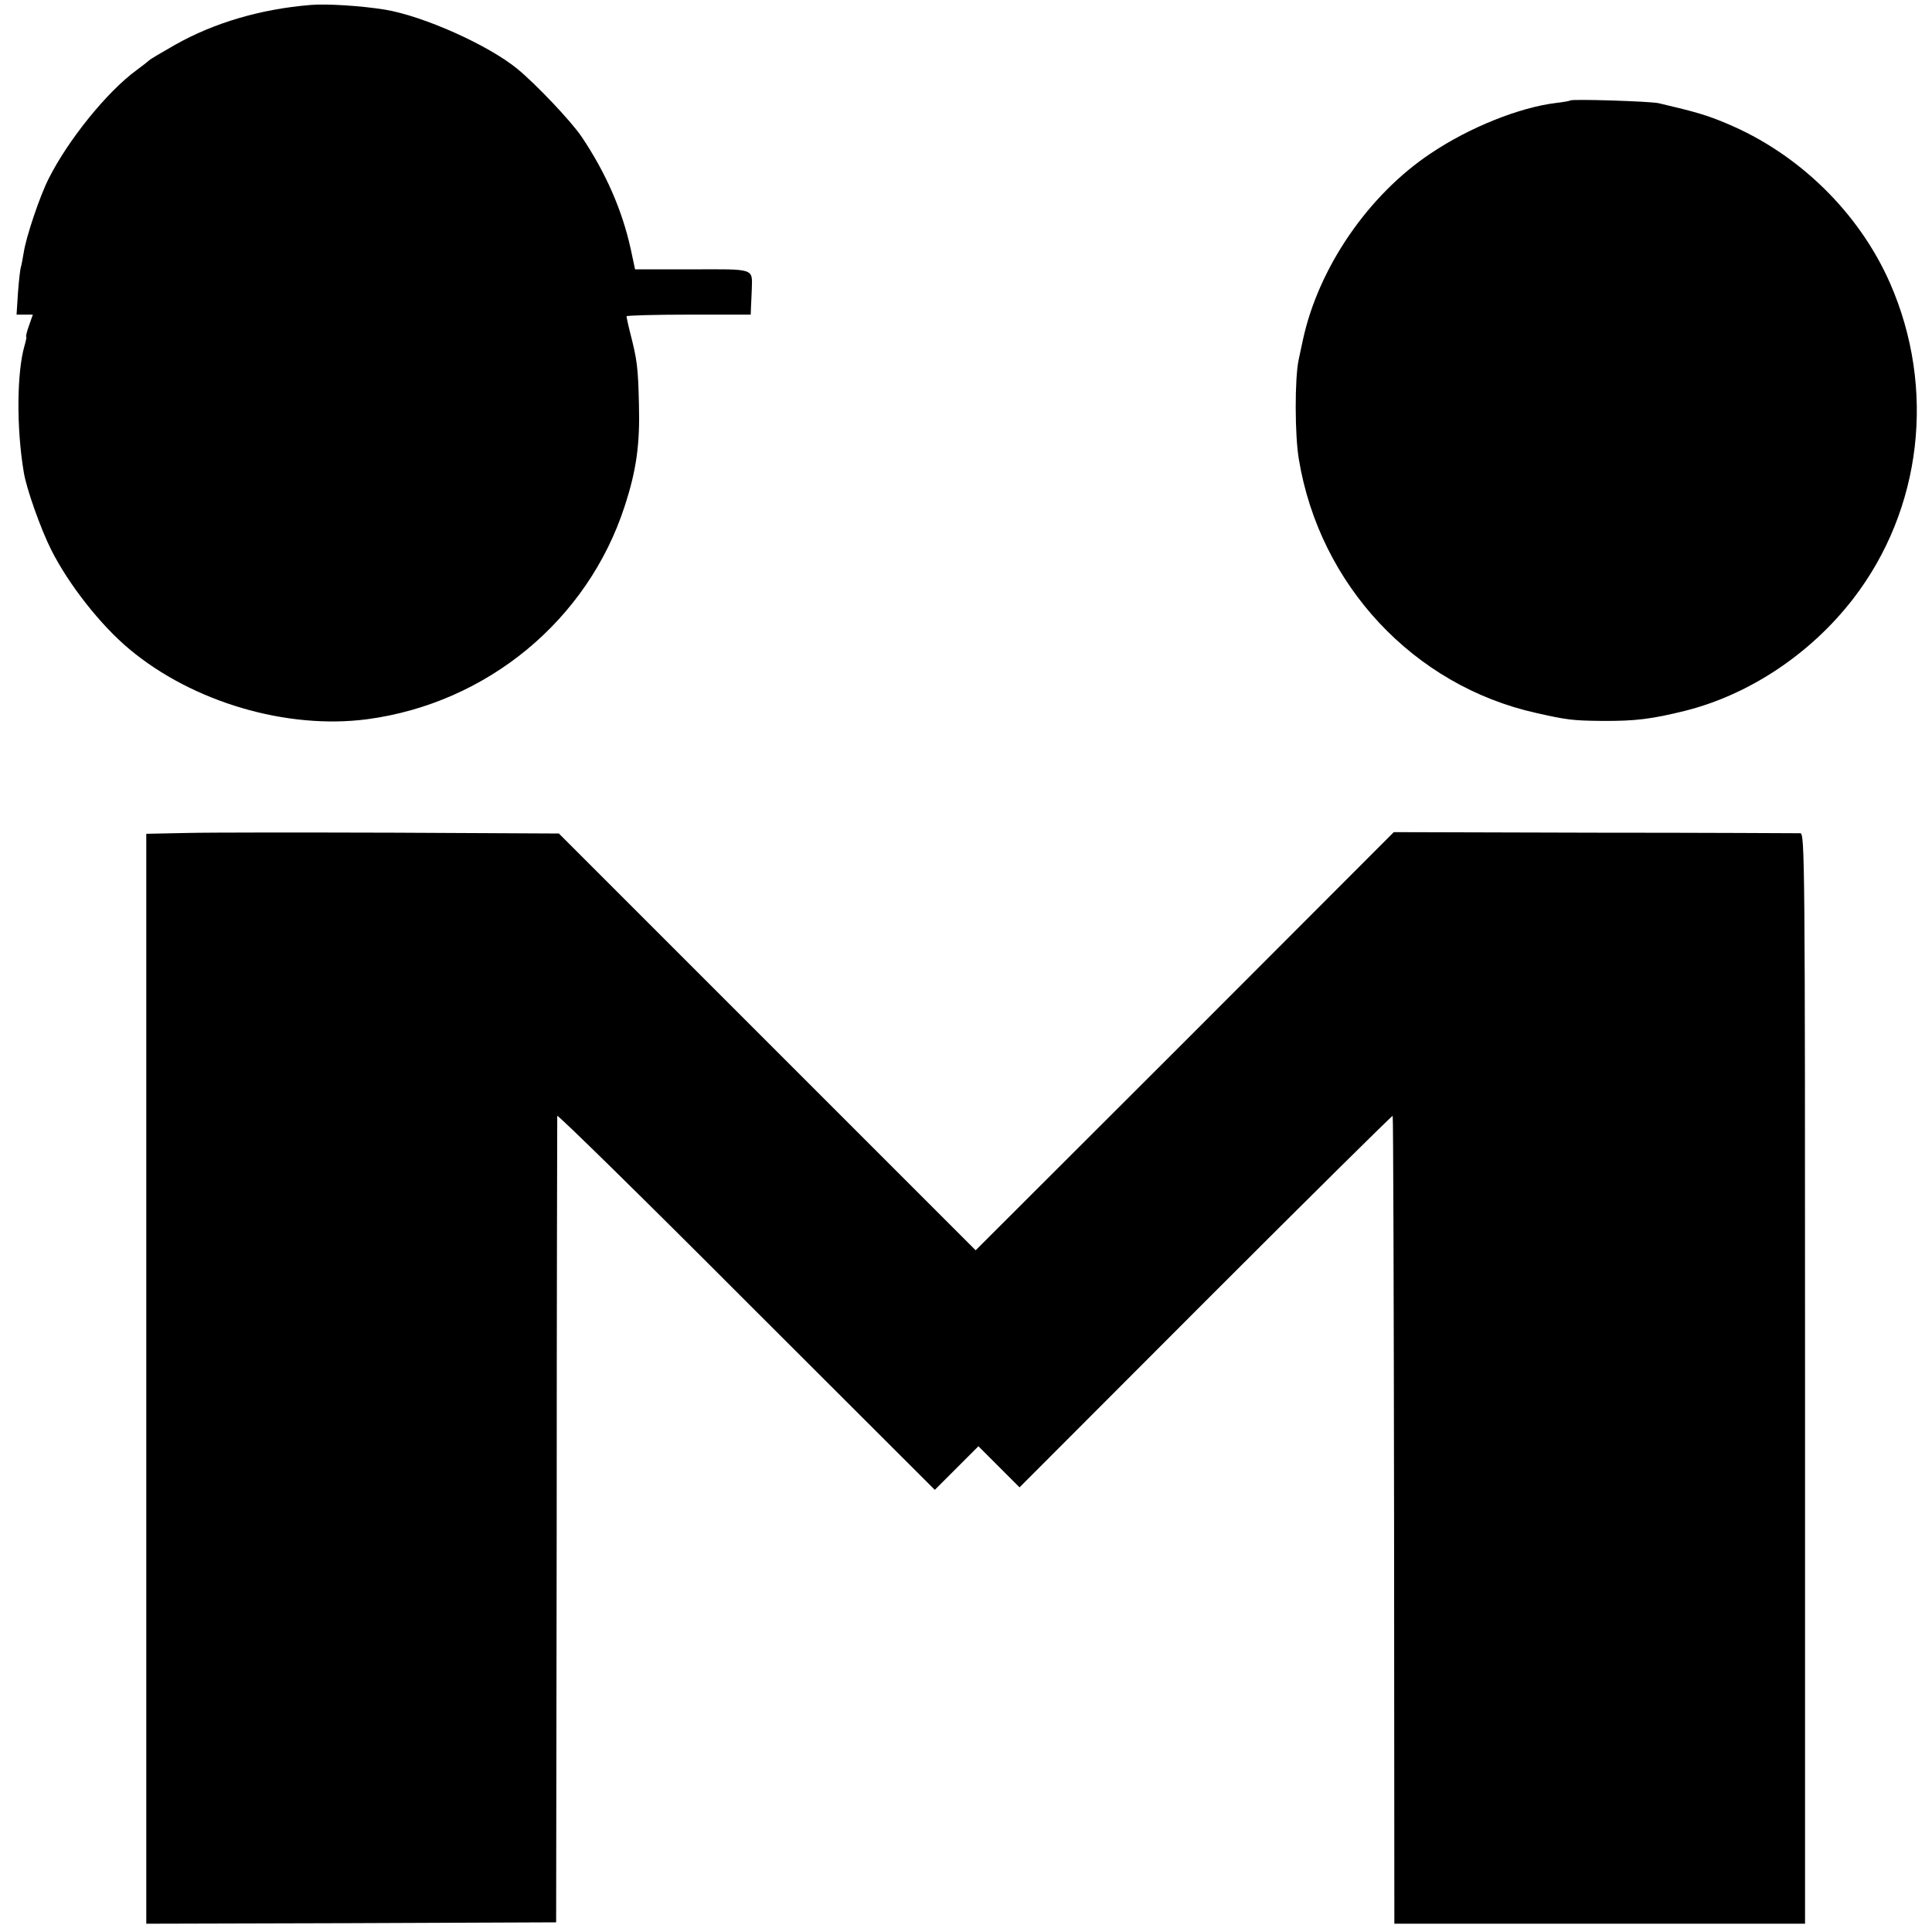 <?xml version="1.0" standalone="no"?>
<!DOCTYPE svg PUBLIC "-//W3C//DTD SVG 20010904//EN"
 "http://www.w3.org/TR/2001/REC-SVG-20010904/DTD/svg10.dtd">
<svg version="1.0" xmlns="http://www.w3.org/2000/svg"
 width="700pt" height="700pt" viewBox="0 0 700 700"
 preserveAspectRatio="xMidYMid meet">
<g transform="translate(0,700) scale(0.1,-0.1)"
fill="#000000" stroke="none">
<path d="M1125 6982 c-182 -15 -350 -65 -490 -144 -49 -28 -92 -53 -95 -57 -3
-3 -23 -19 -45 -35 -107 -78 -249 -254 -319 -394 -32 -63 -82 -212 -90 -267
-4 -22 -8 -47 -11 -55 -2 -8 -7 -50 -10 -92 l-5 -78 29 0 30 0 -14 -40 c-8
-22 -12 -40 -10 -40 2 0 -1 -15 -6 -32 -28 -96 -30 -297 -3 -458 9 -59 62
-208 100 -283 63 -125 179 -273 284 -360 229 -191 569 -291 860 -253 435 58
799 359 933 771 43 131 56 226 52 370 -3 135 -7 162 -31 256 -8 31 -14 60 -14
63 0 3 101 6 225 6 l225 0 1 28 c1 15 2 45 3 67 2 73 11 70 -217 69 l-206 0
-16 75 c-31 140 -90 275 -178 406 -38 56 -164 189 -232 245 -106 87 -341 192
-480 215 -86 14 -212 22 -270 17z"/>
<path d="M5689 6636 c-2 -2 -25 -6 -51 -9 -132 -16 -313 -88 -453 -182 -226
-150 -407 -413 -464 -675 -5 -25 -13 -58 -16 -75 -14 -66 -14 -272 1 -359 75
-455 416 -820 859 -919 111 -25 132 -28 239 -29 122 -1 182 7 303 37 233 59
454 207 607 405 250 324 301 763 134 1144 -112 255 -331 470 -593 579 -69 29
-108 41 -245 73 -29 7 -314 16 -321 10z"/>
<path d="M678 3982 l-148 -3 0 -1974 0 -1975 743 2 742 3 2 1455 c0 800 2
1460 2 1467 1 6 309 -296 684 -672 l684 -683 79 79 79 79 74 -74 75 -75 674
675 c371 371 676 673 678 671 2 -2 4 -661 5 -1465 l1 -1462 744 0 744 0 0
1975 c0 1874 -1 1975 -17 1976 -10 0 -345 2 -746 2 l-727 2 -757 -758 -758
-757 -755 755 -755 755 -600 3 c-330 1 -666 1 -747 -1z"/>
</g>
</svg>
